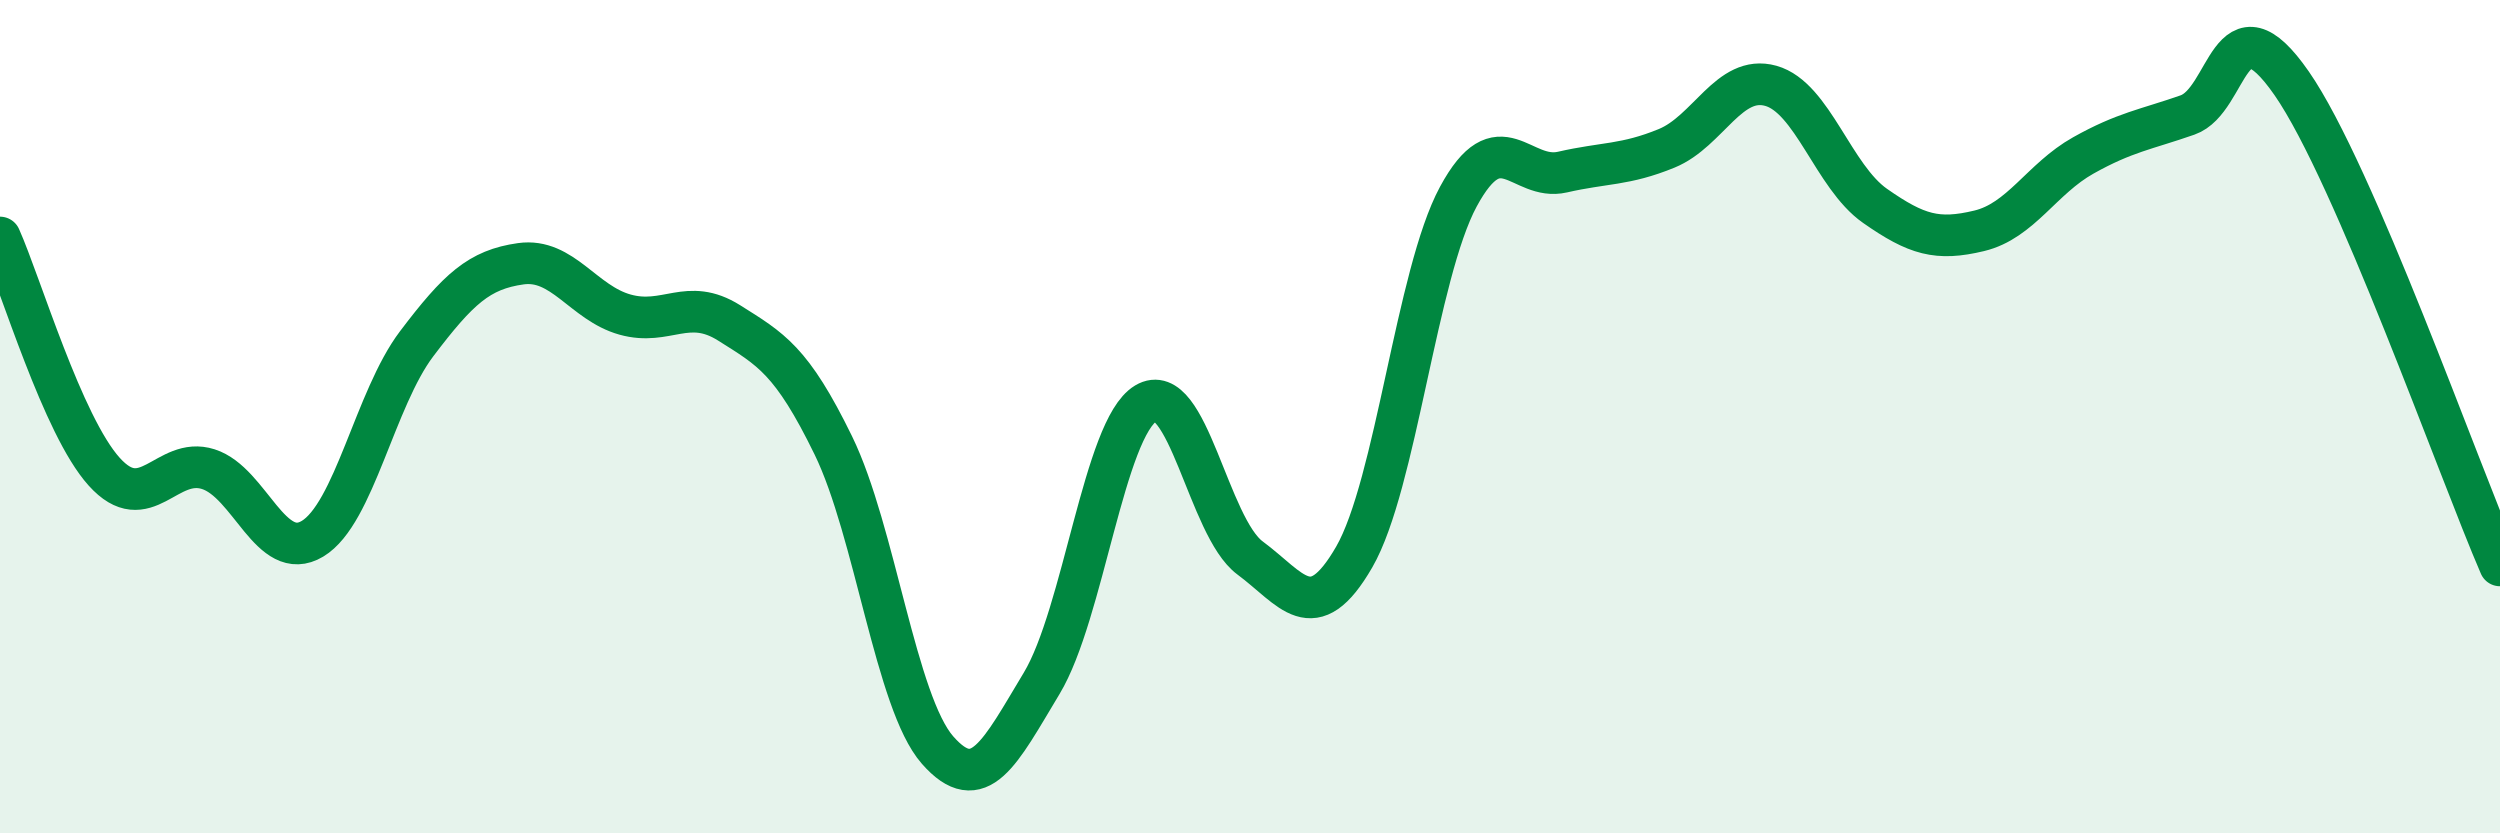 
    <svg width="60" height="20" viewBox="0 0 60 20" xmlns="http://www.w3.org/2000/svg">
      <path
        d="M 0,5.7 C 0.5,6.82 1.5,10.21 2.5,11.32 C 3.5,12.43 4,10.94 5,11.26 C 6,11.58 6.5,13.53 7.5,12.93 C 8.5,12.33 9,9.57 10,8.25 C 11,6.93 11.5,6.47 12.5,6.33 C 13.5,6.19 14,7.27 15,7.55 C 16,7.83 16.5,7.12 17.5,7.75 C 18.5,8.38 19,8.64 20,10.69 C 21,12.74 21.5,16.86 22.5,18 C 23.5,19.14 24,18.06 25,16.4 C 26,14.74 26.5,10.28 27.5,9.68 C 28.5,9.08 29,12.65 30,13.39 C 31,14.13 31.5,15.1 32.5,13.37 C 33.5,11.64 34,6.57 35,4.72 C 36,2.87 36.5,4.36 37.5,4.13 C 38.5,3.9 39,3.97 40,3.56 C 41,3.15 41.5,1.78 42.5,2.06 C 43.5,2.34 44,4.24 45,4.94 C 46,5.64 46.5,5.78 47.5,5.54 C 48.5,5.3 49,4.29 50,3.73 C 51,3.17 51.5,3.11 52.5,2.76 C 53.5,2.41 53.5,-0.16 55,2 C 56.5,4.16 59,11.26 60,13.57L60 20L0 20Z"
        fill="#008740"
        opacity="0.1"
        stroke-linecap="round"
        stroke-linejoin="round"
      />
      <path
        d="M 0,5.7 C 0.5,6.82 1.5,10.21 2.5,11.32 C 3.5,12.43 4,10.94 5,11.26 C 6,11.58 6.5,13.53 7.5,12.93 C 8.5,12.33 9,9.57 10,8.25 C 11,6.93 11.5,6.47 12.5,6.33 C 13.5,6.19 14,7.27 15,7.55 C 16,7.83 16.5,7.12 17.5,7.75 C 18.5,8.38 19,8.64 20,10.69 C 21,12.74 21.5,16.86 22.5,18 C 23.5,19.14 24,18.06 25,16.4 C 26,14.74 26.5,10.28 27.5,9.68 C 28.5,9.08 29,12.65 30,13.39 C 31,14.13 31.5,15.1 32.5,13.37 C 33.5,11.64 34,6.57 35,4.72 C 36,2.87 36.5,4.36 37.5,4.13 C 38.5,3.9 39,3.97 40,3.56 C 41,3.15 41.5,1.78 42.5,2.06 C 43.5,2.34 44,4.24 45,4.94 C 46,5.64 46.5,5.78 47.5,5.54 C 48.5,5.3 49,4.29 50,3.73 C 51,3.17 51.5,3.11 52.5,2.76 C 53.5,2.41 53.5,-0.16 55,2 C 56.5,4.16 59,11.26 60,13.57"
        stroke="#008740"
        stroke-width="1"
        fill="none"
        stroke-linecap="round"
        stroke-linejoin="round"
      />
    </svg>
  